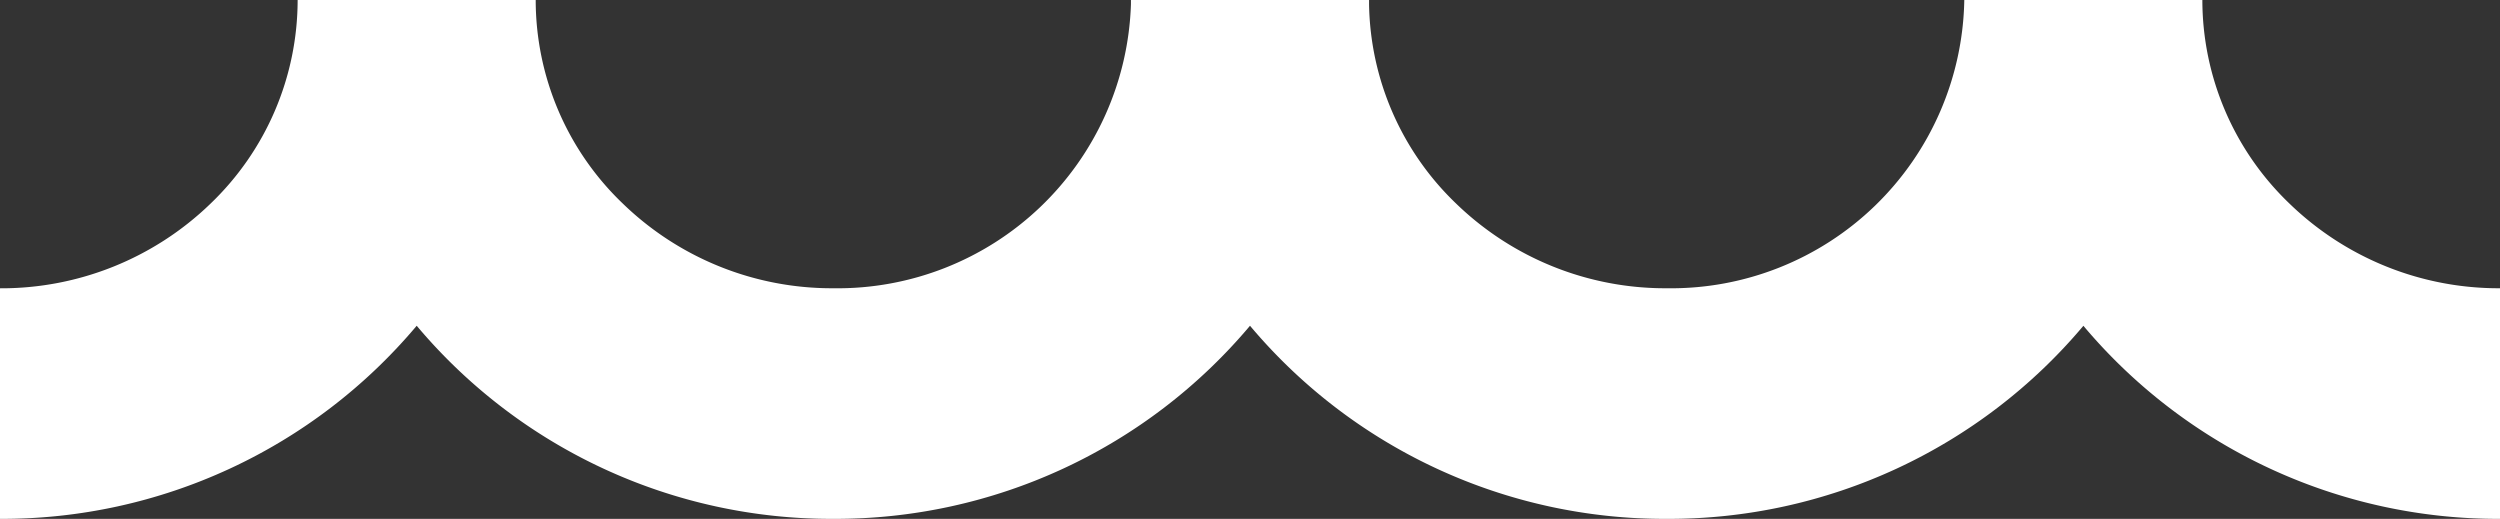 <svg xmlns="http://www.w3.org/2000/svg" width="53" height="11" viewBox="0 0 53 11">
  <rect x="0" y="0" width="53" height="11" fill="#333333" stroke="none"/>
  <path id="ondina" d="M0,11V6.112A6.377,6.377,0,0,0,4.46,4.32,5.984,5.984,0,0,0,6.31,0h5.047a5.971,5.971,0,0,0,1.85,4.319,6.368,6.368,0,0,0,4.46,1.792A6.224,6.224,0,0,0,23.976.089c0-.03,0-.059,0-.089h5.048c0,.029,0,.058,0,.087a5.981,5.981,0,0,0,1.849,4.232,6.37,6.37,0,0,0,4.46,1.792A6.219,6.219,0,0,0,41.643,0H46.69a5.98,5.98,0,0,0,1.85,4.319A6.372,6.372,0,0,0,53,6.111V11h0a11.481,11.481,0,0,1-8.832-4.093A11.484,11.484,0,0,1,35.333,11,11.482,11.482,0,0,1,26.5,6.906,11.484,11.484,0,0,1,17.667,11,11.483,11.483,0,0,1,8.834,6.906,11.485,11.485,0,0,1,0,11Z" fill="#fff"/>
</svg>
